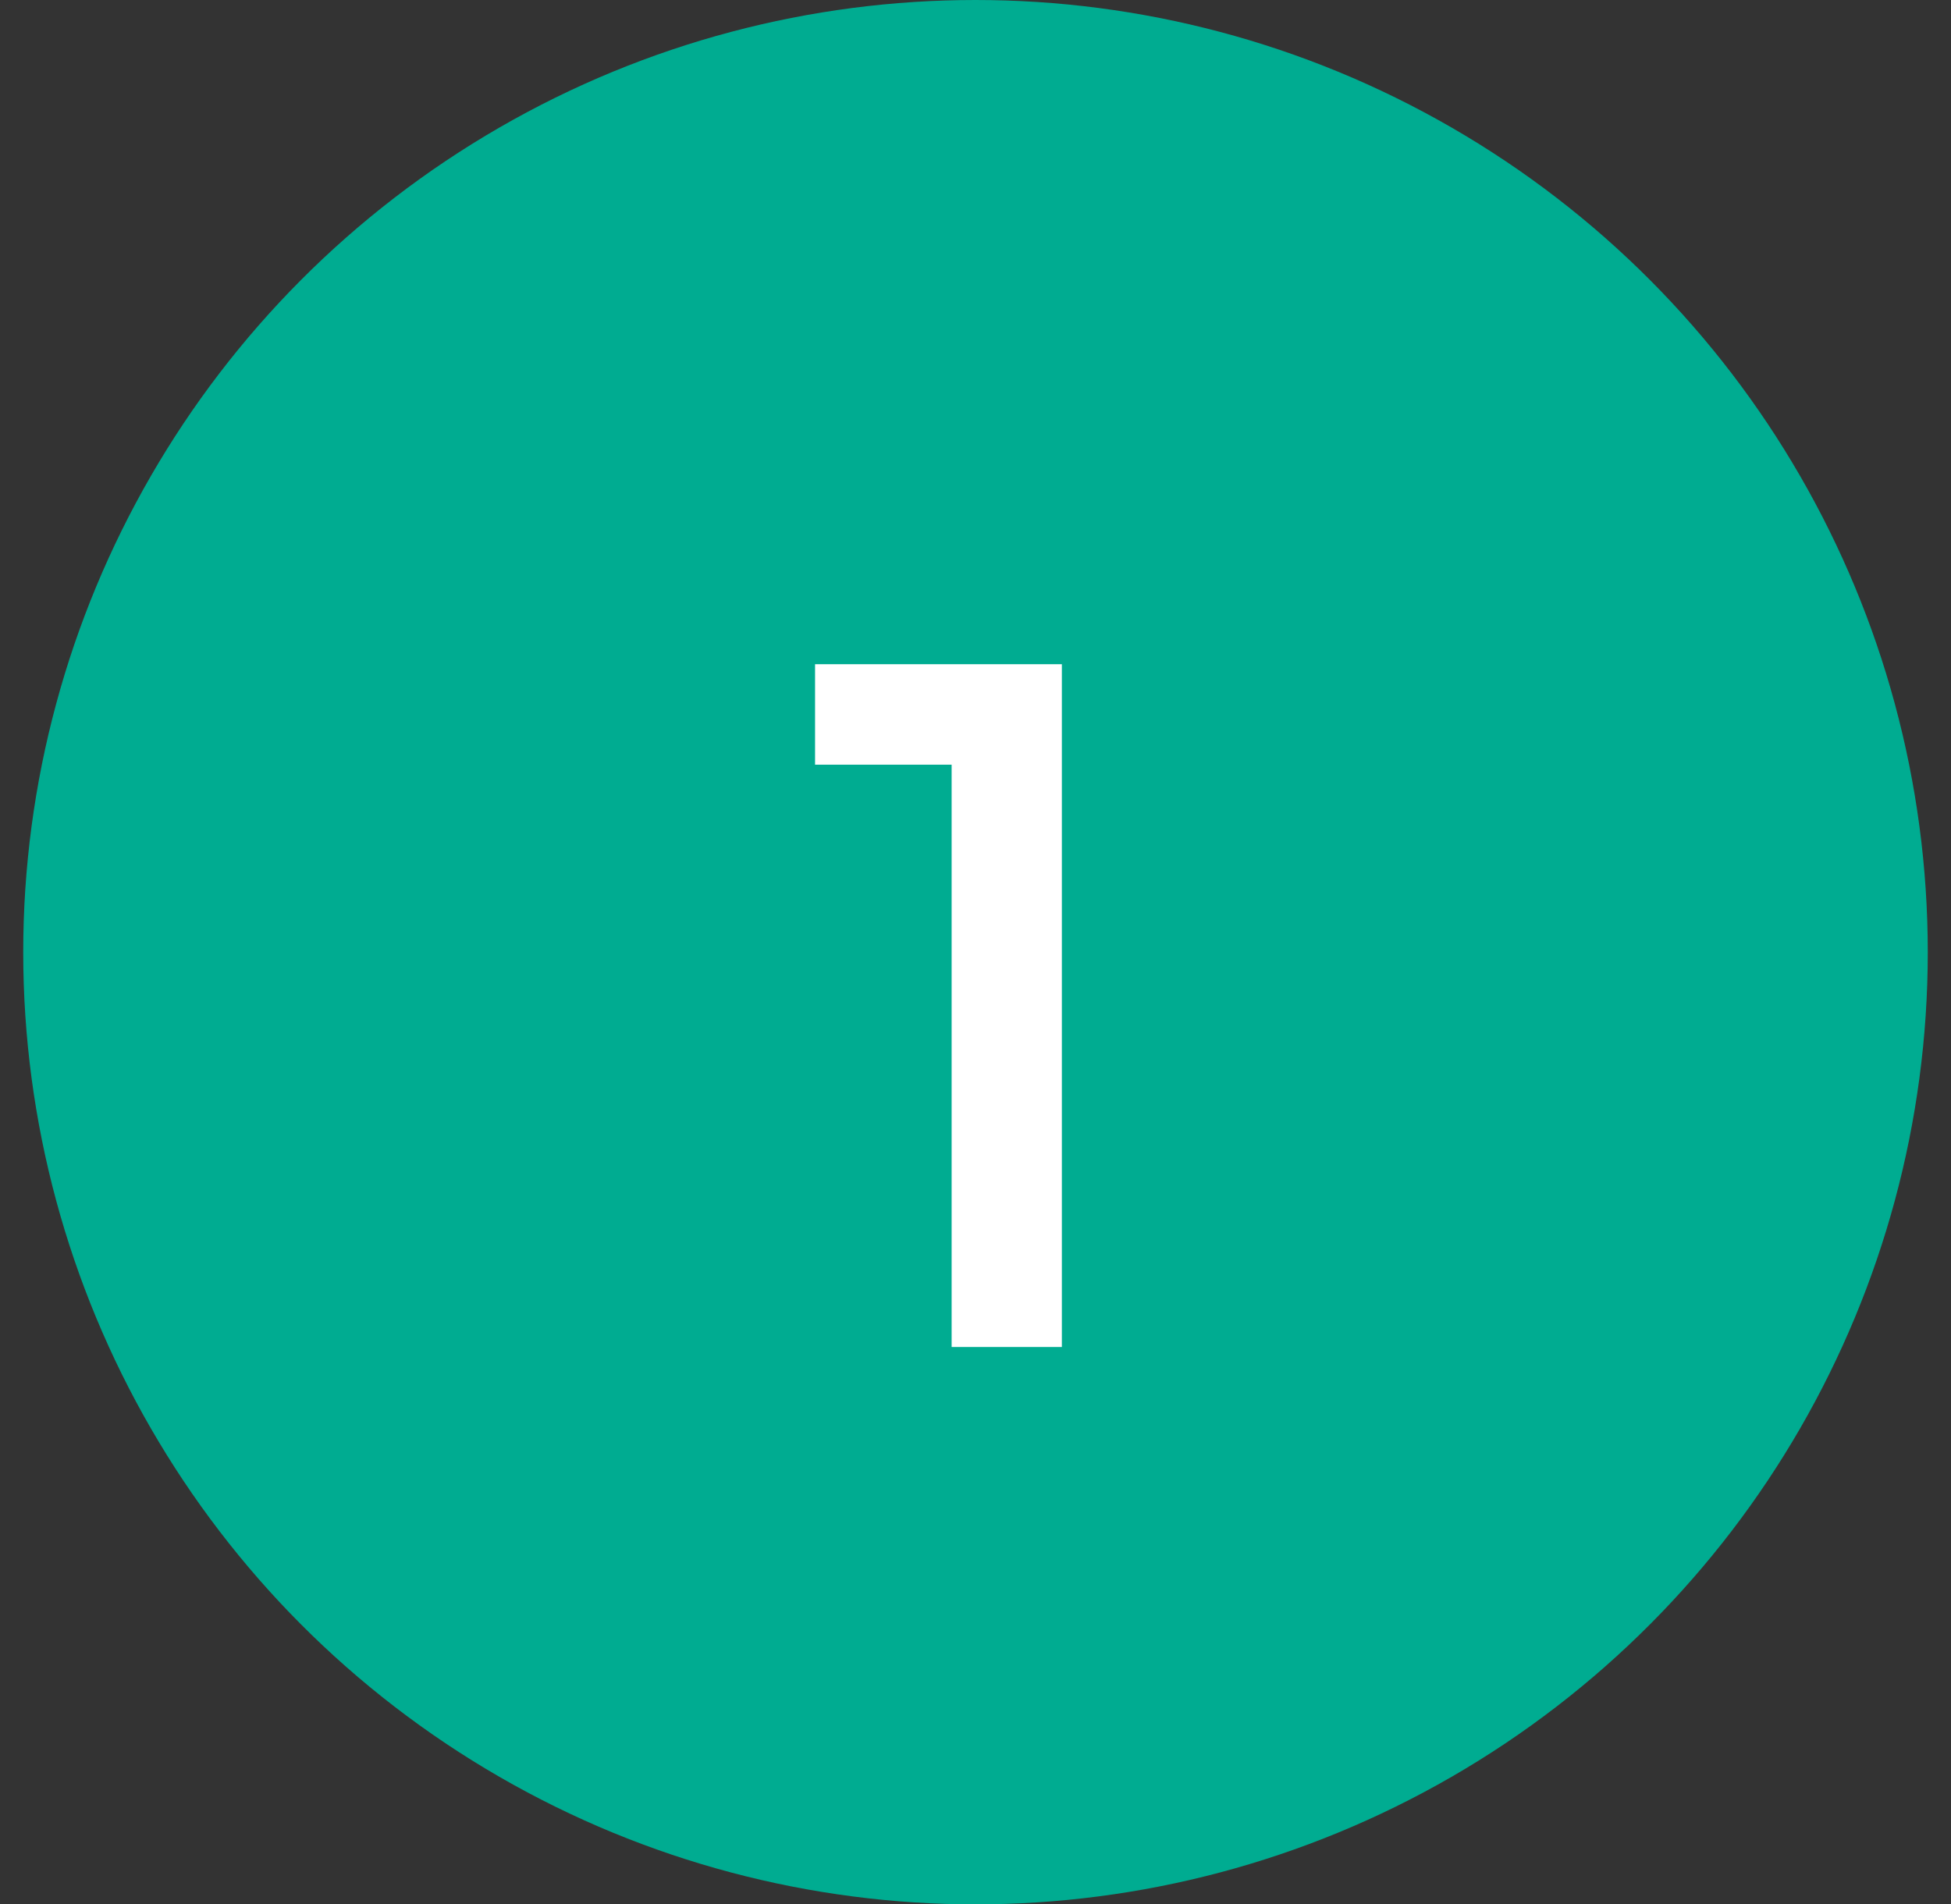 <svg width="42" height="41" viewBox="0 0 42 41" fill="none" xmlns="http://www.w3.org/2000/svg">
<rect x="0" y="0" width="42" height="41" fill="#333333" stroke="none"/>
<circle cx="21" cy="20.5" r="20.5" fill="#00AC91"/>
<path d="M20.486 29V14.3H22.859V29H20.486ZM17.546 16.463V14.3H22.649V16.463H17.546Z" fill="white"/>
</svg>
